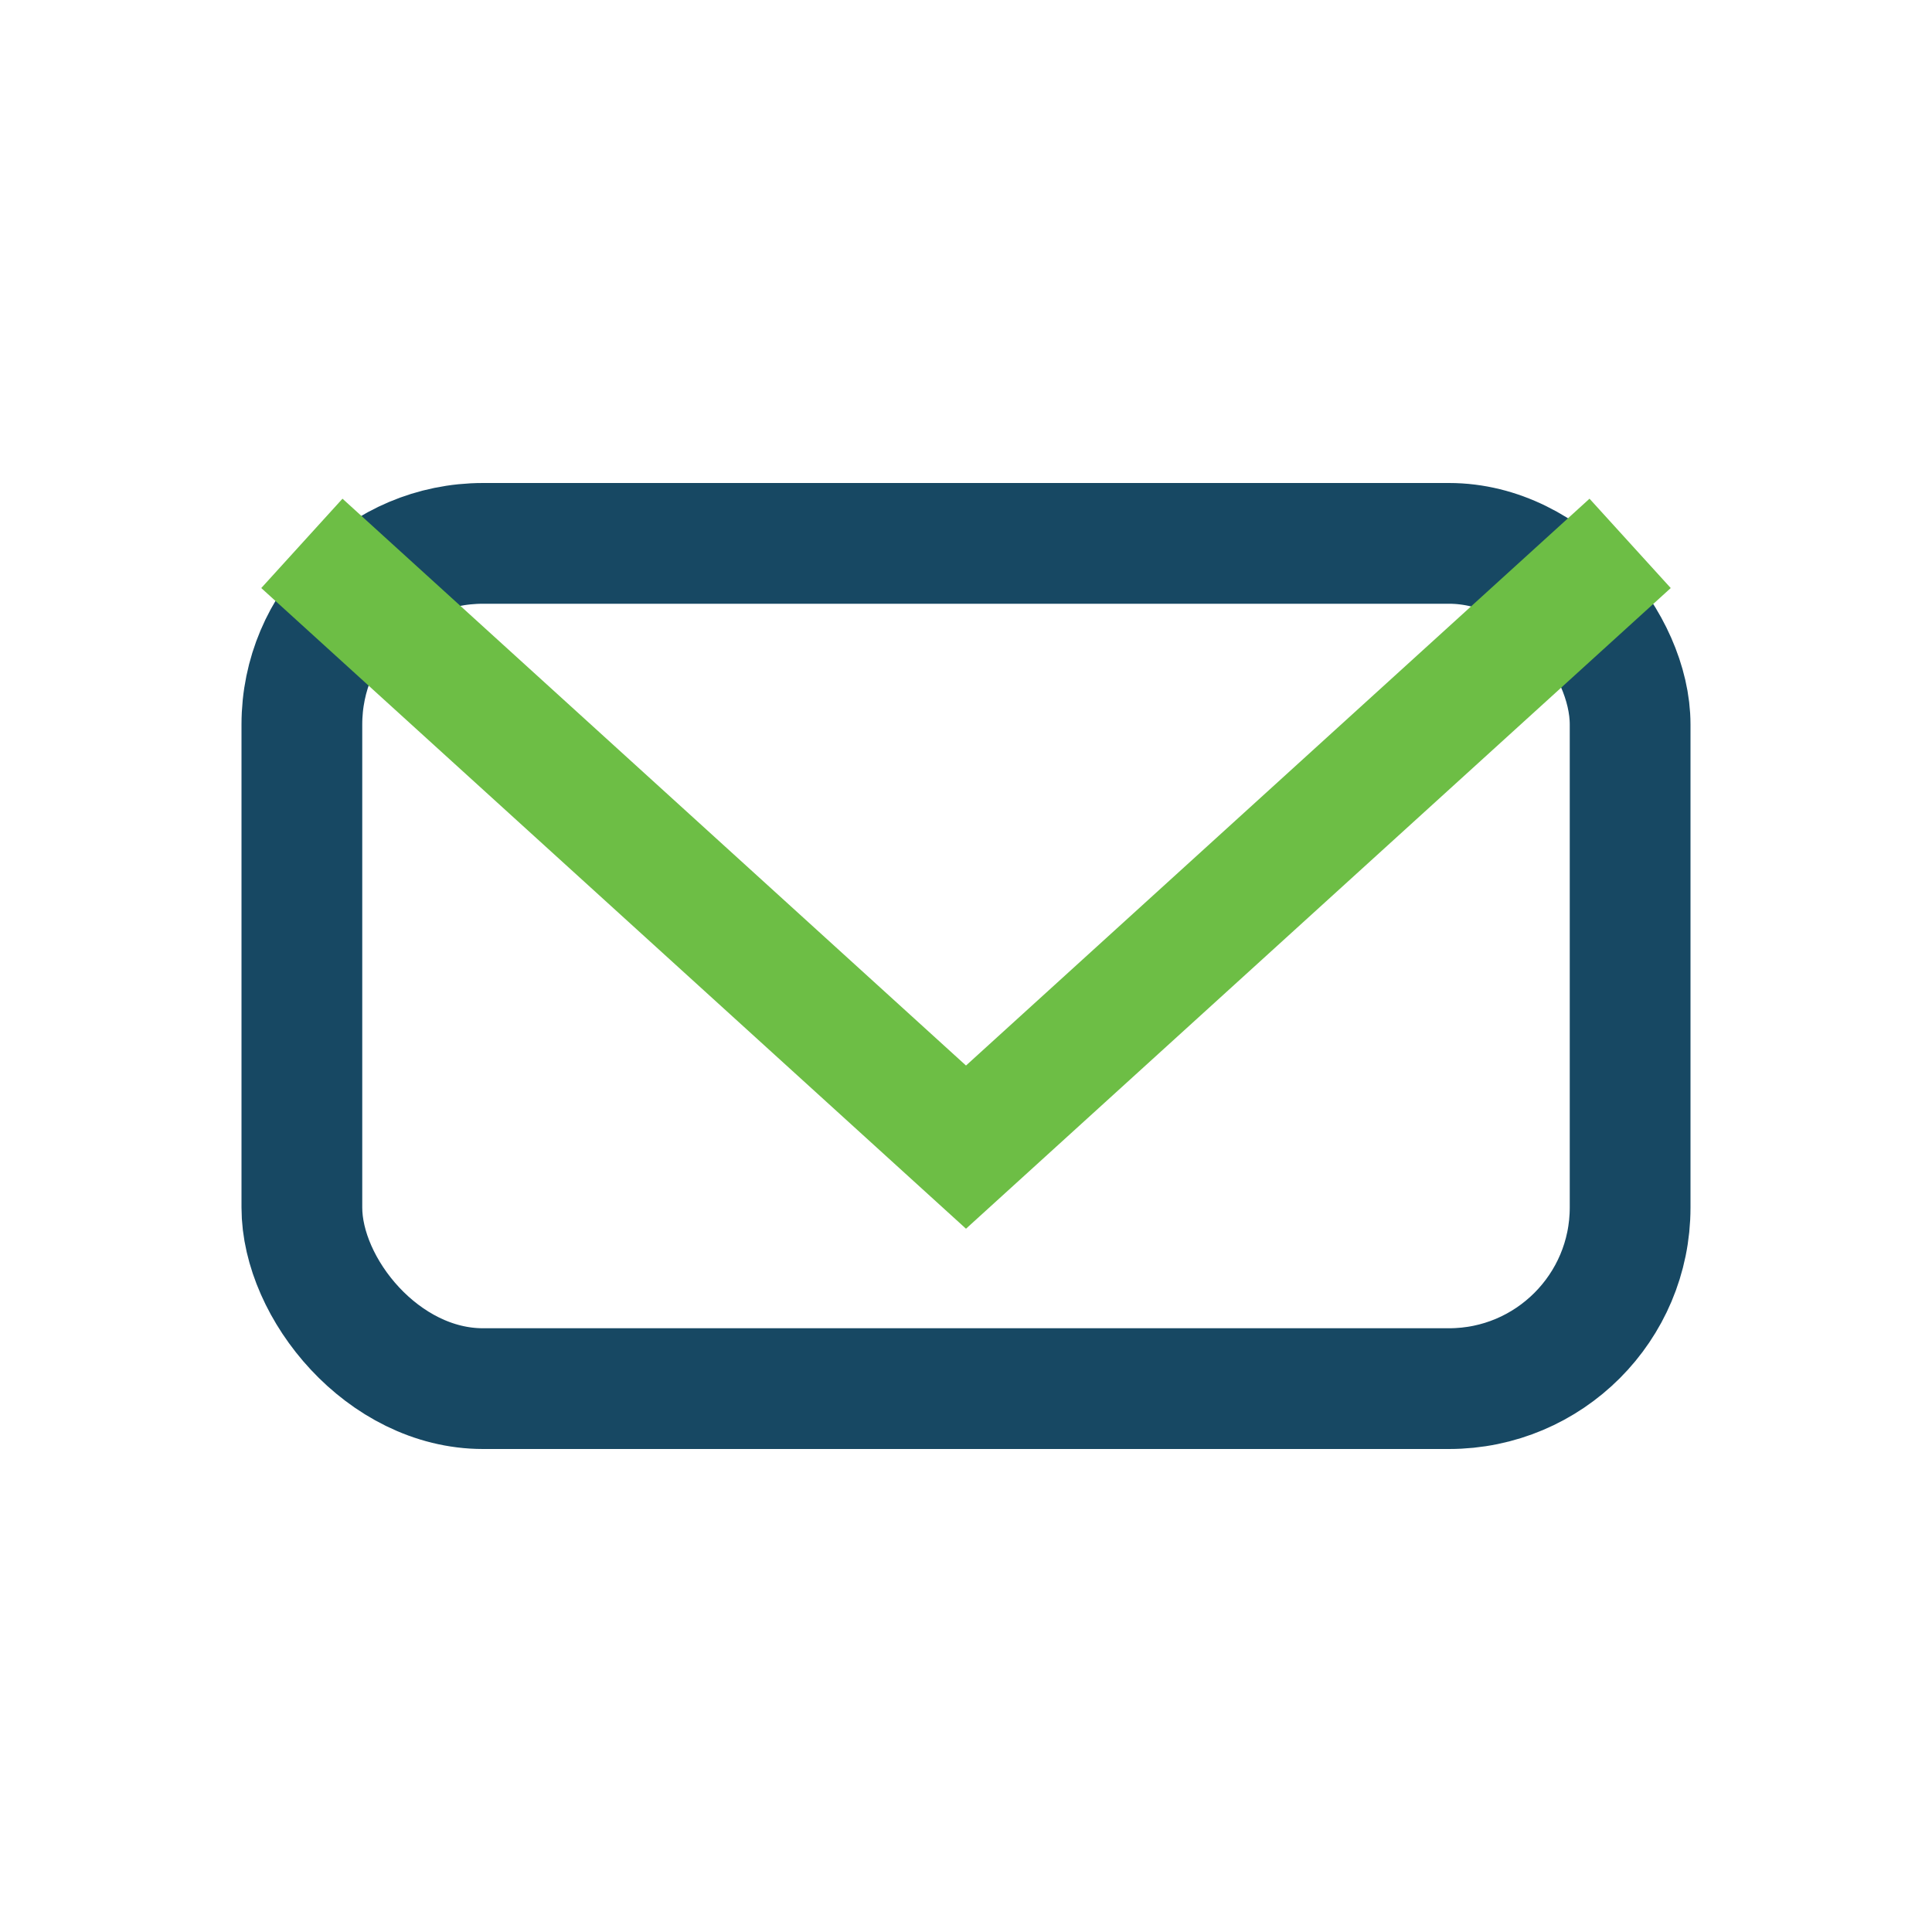 <?xml version="1.0" encoding="UTF-8"?>
<svg xmlns="http://www.w3.org/2000/svg" width="32" height="32" viewBox="0 0 32 32"><rect x="5" y="9" width="22" height="14" rx="3" fill="none" stroke="#174863" stroke-width="2"/><polyline points="5,9 16,19 27,9" fill="none" stroke="#6DBE45" stroke-width="2"/></svg>
